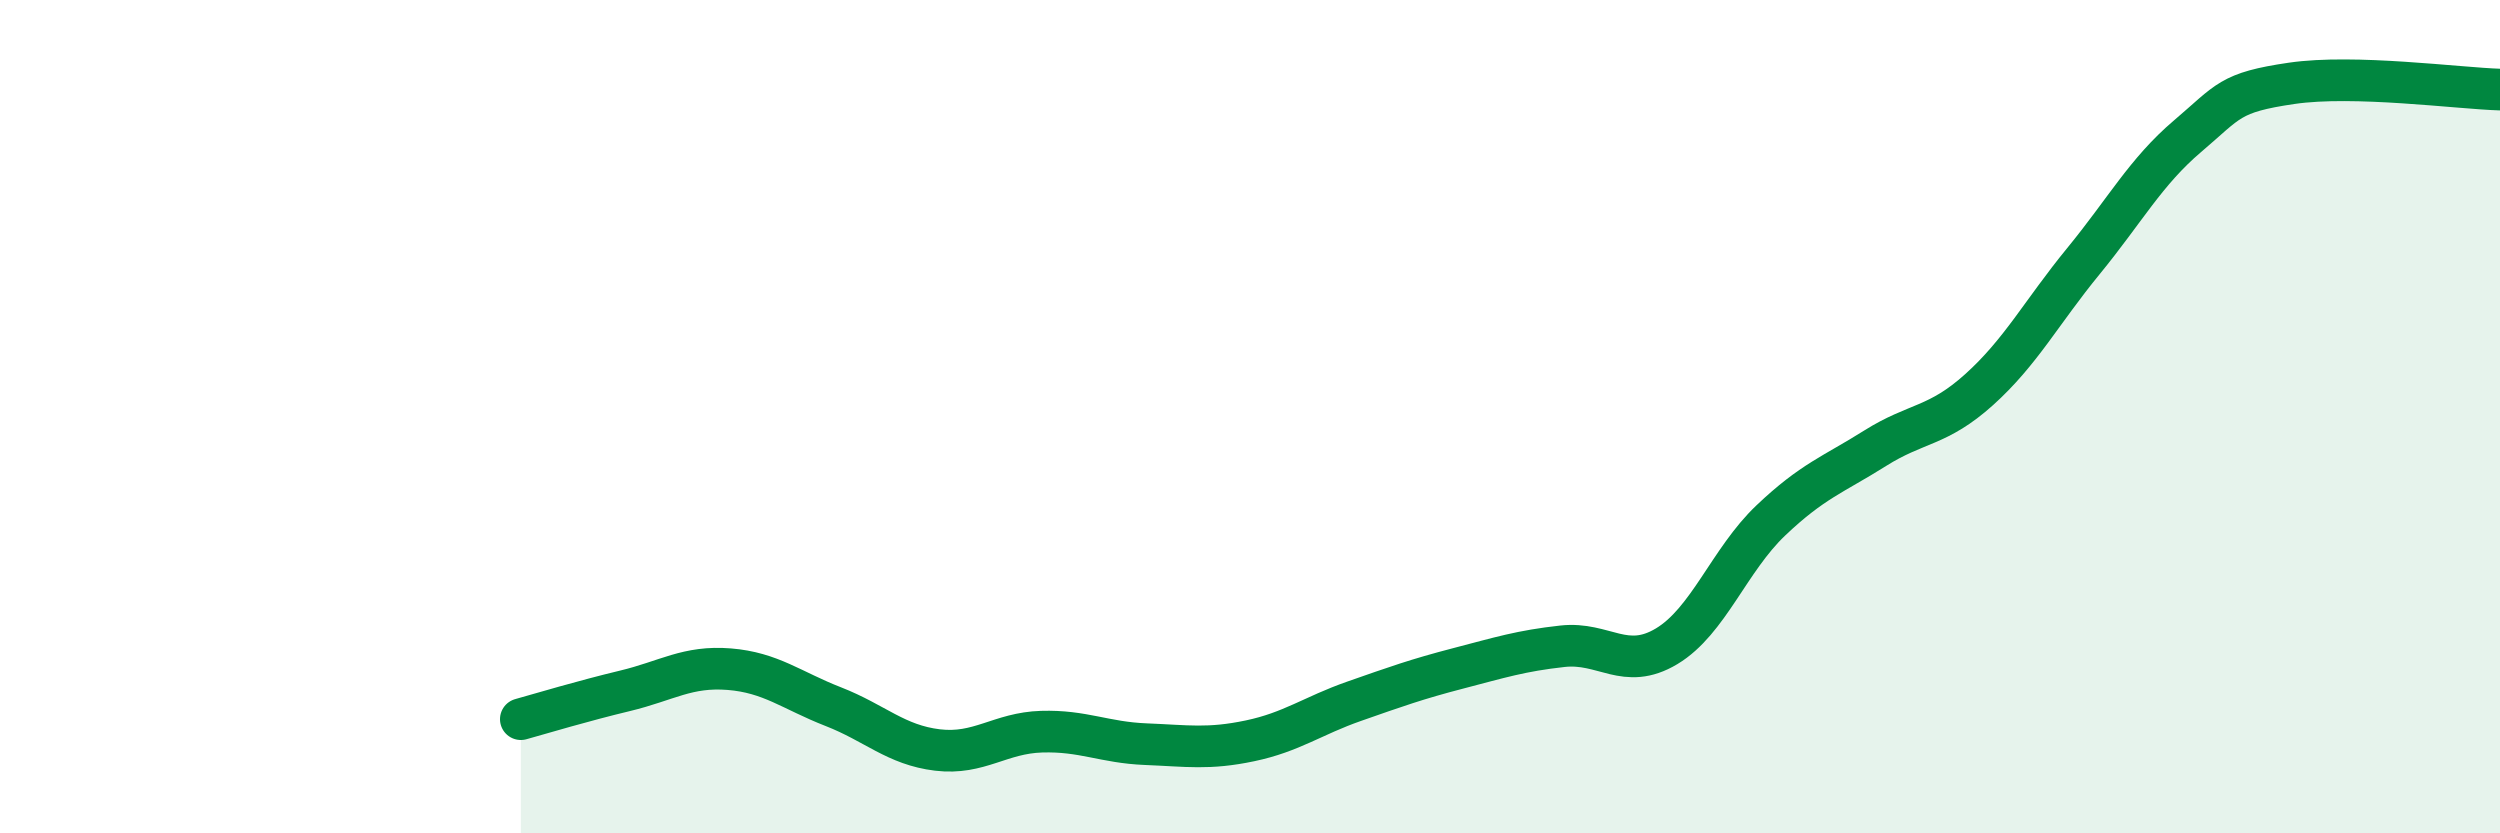 
    <svg width="60" height="20" viewBox="0 0 60 20" xmlns="http://www.w3.org/2000/svg">
      <path
        d="M 12.5,17.26 C 13,17.12 14,16.82 15,16.58 C 16,16.34 16.5,15.98 17.5,16.06 C 18.5,16.14 19,16.57 20,16.96 C 21,17.35 21.5,17.88 22.5,18 C 23.5,18.12 24,17.59 25,17.56 C 26,17.53 26.5,17.82 27.5,17.86 C 28.5,17.9 29,17.99 30,17.78 C 31,17.57 31.5,17.18 32.5,16.83 C 33.5,16.48 34,16.3 35,16.04 C 36,15.78 36.5,15.62 37.5,15.51 C 38.5,15.4 39,16.11 40,15.51 C 41,14.91 41.5,13.44 42.5,12.49 C 43.5,11.54 44,11.39 45,10.76 C 46,10.13 46.5,10.25 47.5,9.35 C 48.5,8.45 49,7.49 50,6.27 C 51,5.05 51.5,4.12 52.5,3.27 C 53.5,2.42 53.5,2.22 55,2 C 56.5,1.78 59,2.12 60,2.15L60 20L12.5 20Z"
        fill="#008740"
        opacity="0.1"
        stroke-linecap="round"
        stroke-linejoin="round"
      />
      <path
        d="M 12.5,17.26 C 13,17.12 14,16.82 15,16.58 C 16,16.34 16.5,15.98 17.5,16.06 C 18.5,16.14 19,16.57 20,16.96 C 21,17.35 21.5,17.88 22.5,18 C 23.5,18.12 24,17.59 25,17.56 C 26,17.53 26.5,17.82 27.5,17.86 C 28.5,17.9 29,17.99 30,17.78 C 31,17.57 31.5,17.18 32.5,16.83 C 33.5,16.48 34,16.3 35,16.04 C 36,15.78 36.5,15.62 37.5,15.51 C 38.5,15.4 39,16.11 40,15.51 C 41,14.91 41.5,13.44 42.5,12.49 C 43.5,11.54 44,11.39 45,10.76 C 46,10.13 46.5,10.25 47.5,9.35 C 48.5,8.45 49,7.49 50,6.27 C 51,5.05 51.5,4.12 52.5,3.27 C 53.5,2.42 53.5,2.22 55,2 C 56.5,1.78 59,2.12 60,2.15"
        stroke="#008740"
        stroke-width="1"
        fill="none"
        stroke-linecap="round"
        stroke-linejoin="round"
      />
    </svg>
  